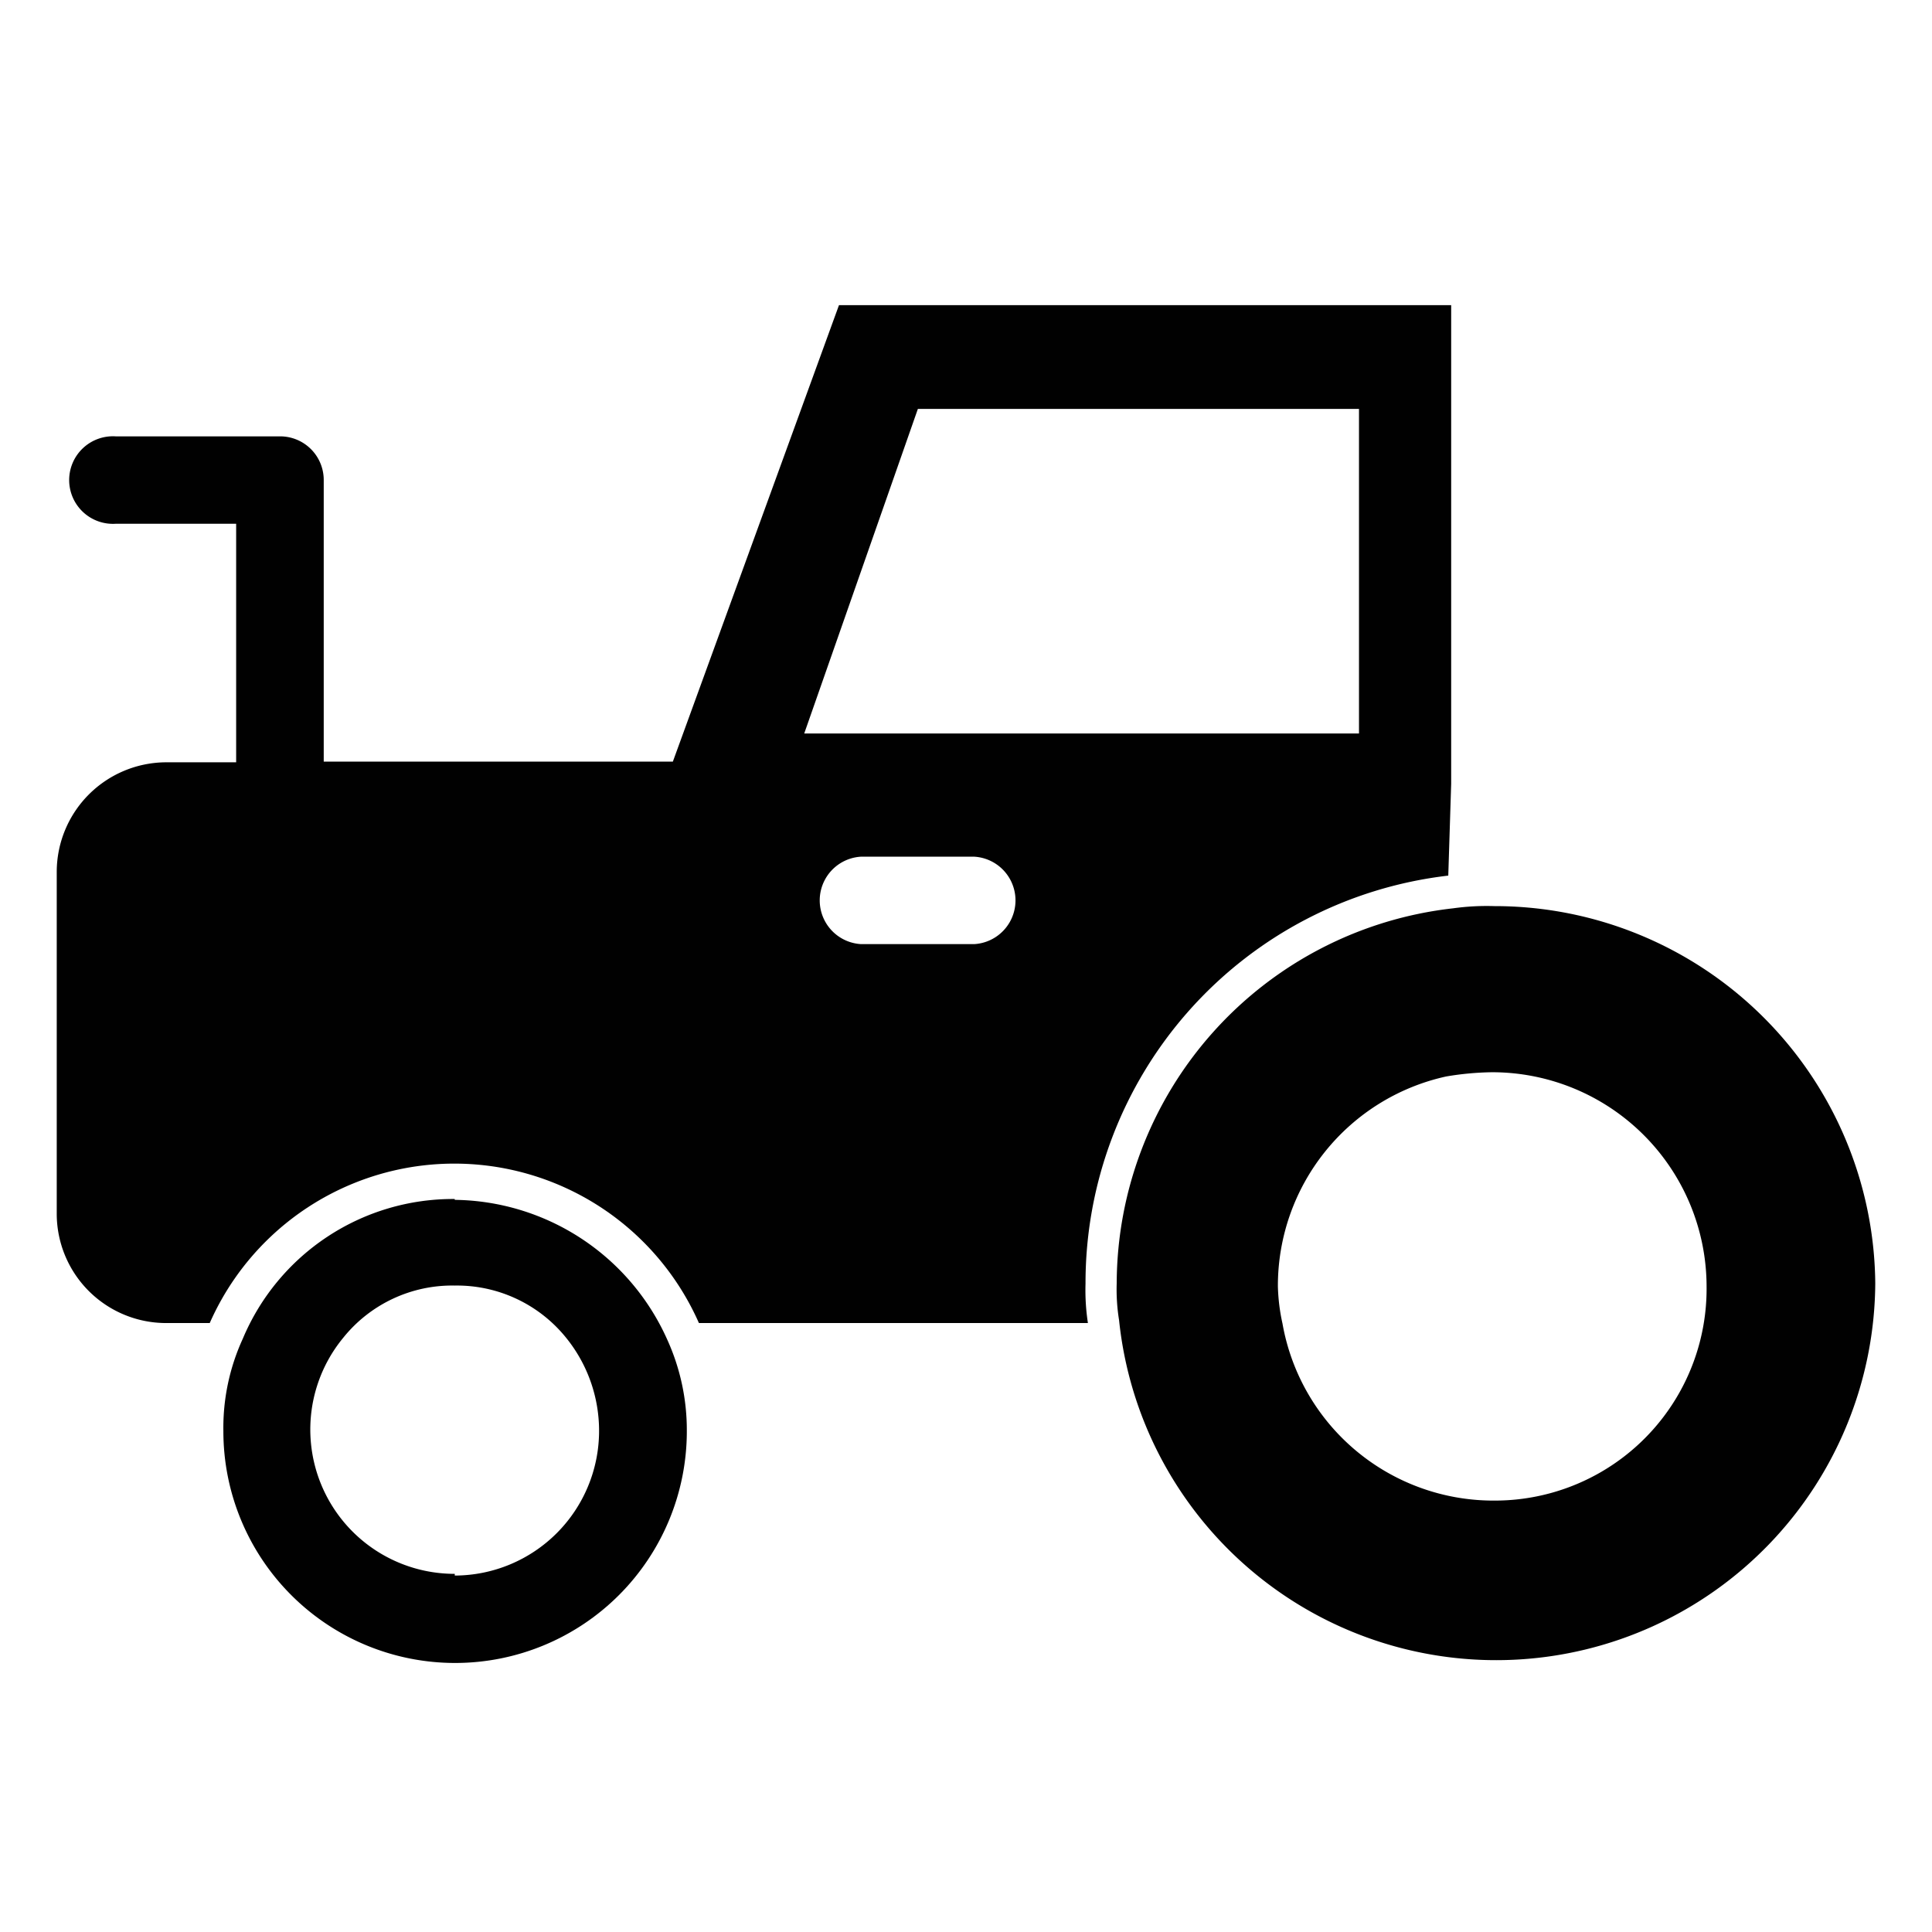 <svg id="Capa_1" data-name="Capa 1" xmlns="http://www.w3.org/2000/svg" viewBox="0 0 113.39 113.39"><defs><style>.cls-1{fill:#010101;}</style></defs><title>iconos_canivell</title><path class="cls-1" d="M87.71,53.18a14.38,14.38,0,0,0-2.43.13,22.22,22.22,0,0,0-19.74,22,11.31,11.31,0,0,0,.14,2.18,22.25,22.25,0,0,0,44.38-2.18A22.34,22.34,0,0,0,87.71,53.18Zm0,34.89A12.57,12.57,0,0,1,75.27,77.68,11.34,11.34,0,0,1,75,75.5a12.58,12.58,0,0,1,9.87-12.32,17.38,17.38,0,0,1,2.7-.25A12.59,12.59,0,0,1,100.16,75.5,12.43,12.43,0,0,1,87.71,88.07Z"/><path class="cls-1" d="M26.69,70.37a13.38,13.38,0,0,0-12.44,8.2A12.52,12.52,0,0,0,13.11,84a13.6,13.6,0,0,0,27.2,0,12.83,12.83,0,0,0-1.15-5.38,13.84,13.84,0,0,0-12.47-8.2Zm0,22a8.47,8.47,0,0,1-6.55-13.85,8.2,8.2,0,0,1,6.55-3.07,8.23,8.23,0,0,1,6.54,3.07A8.67,8.67,0,0,1,35.16,84a8.49,8.49,0,0,1-8.47,8.47Z"/><path class="cls-1" d="M85,51.39,85.17,46V17.91H49.24L39.49,44.7H19V28.17a2.56,2.56,0,0,0-2.57-2.56H6.79a2.57,2.57,0,1,0,0,5.13h7.07v14H9.74a6.44,6.44,0,0,0-6.41,6.41V71.24a6.42,6.42,0,0,0,6.41,6.41h2.57a15.69,15.69,0,0,1,28.71,0H63.85a12.8,12.8,0,0,1-.14-2.31A24.07,24.07,0,0,1,85,51.39ZM53.87,24H79.76V43.05H47.2Zm3.32,31.41H50.52a2.57,2.57,0,0,1,0-5.13h6.67a2.57,2.57,0,0,1,0,5.13Z"/></svg>